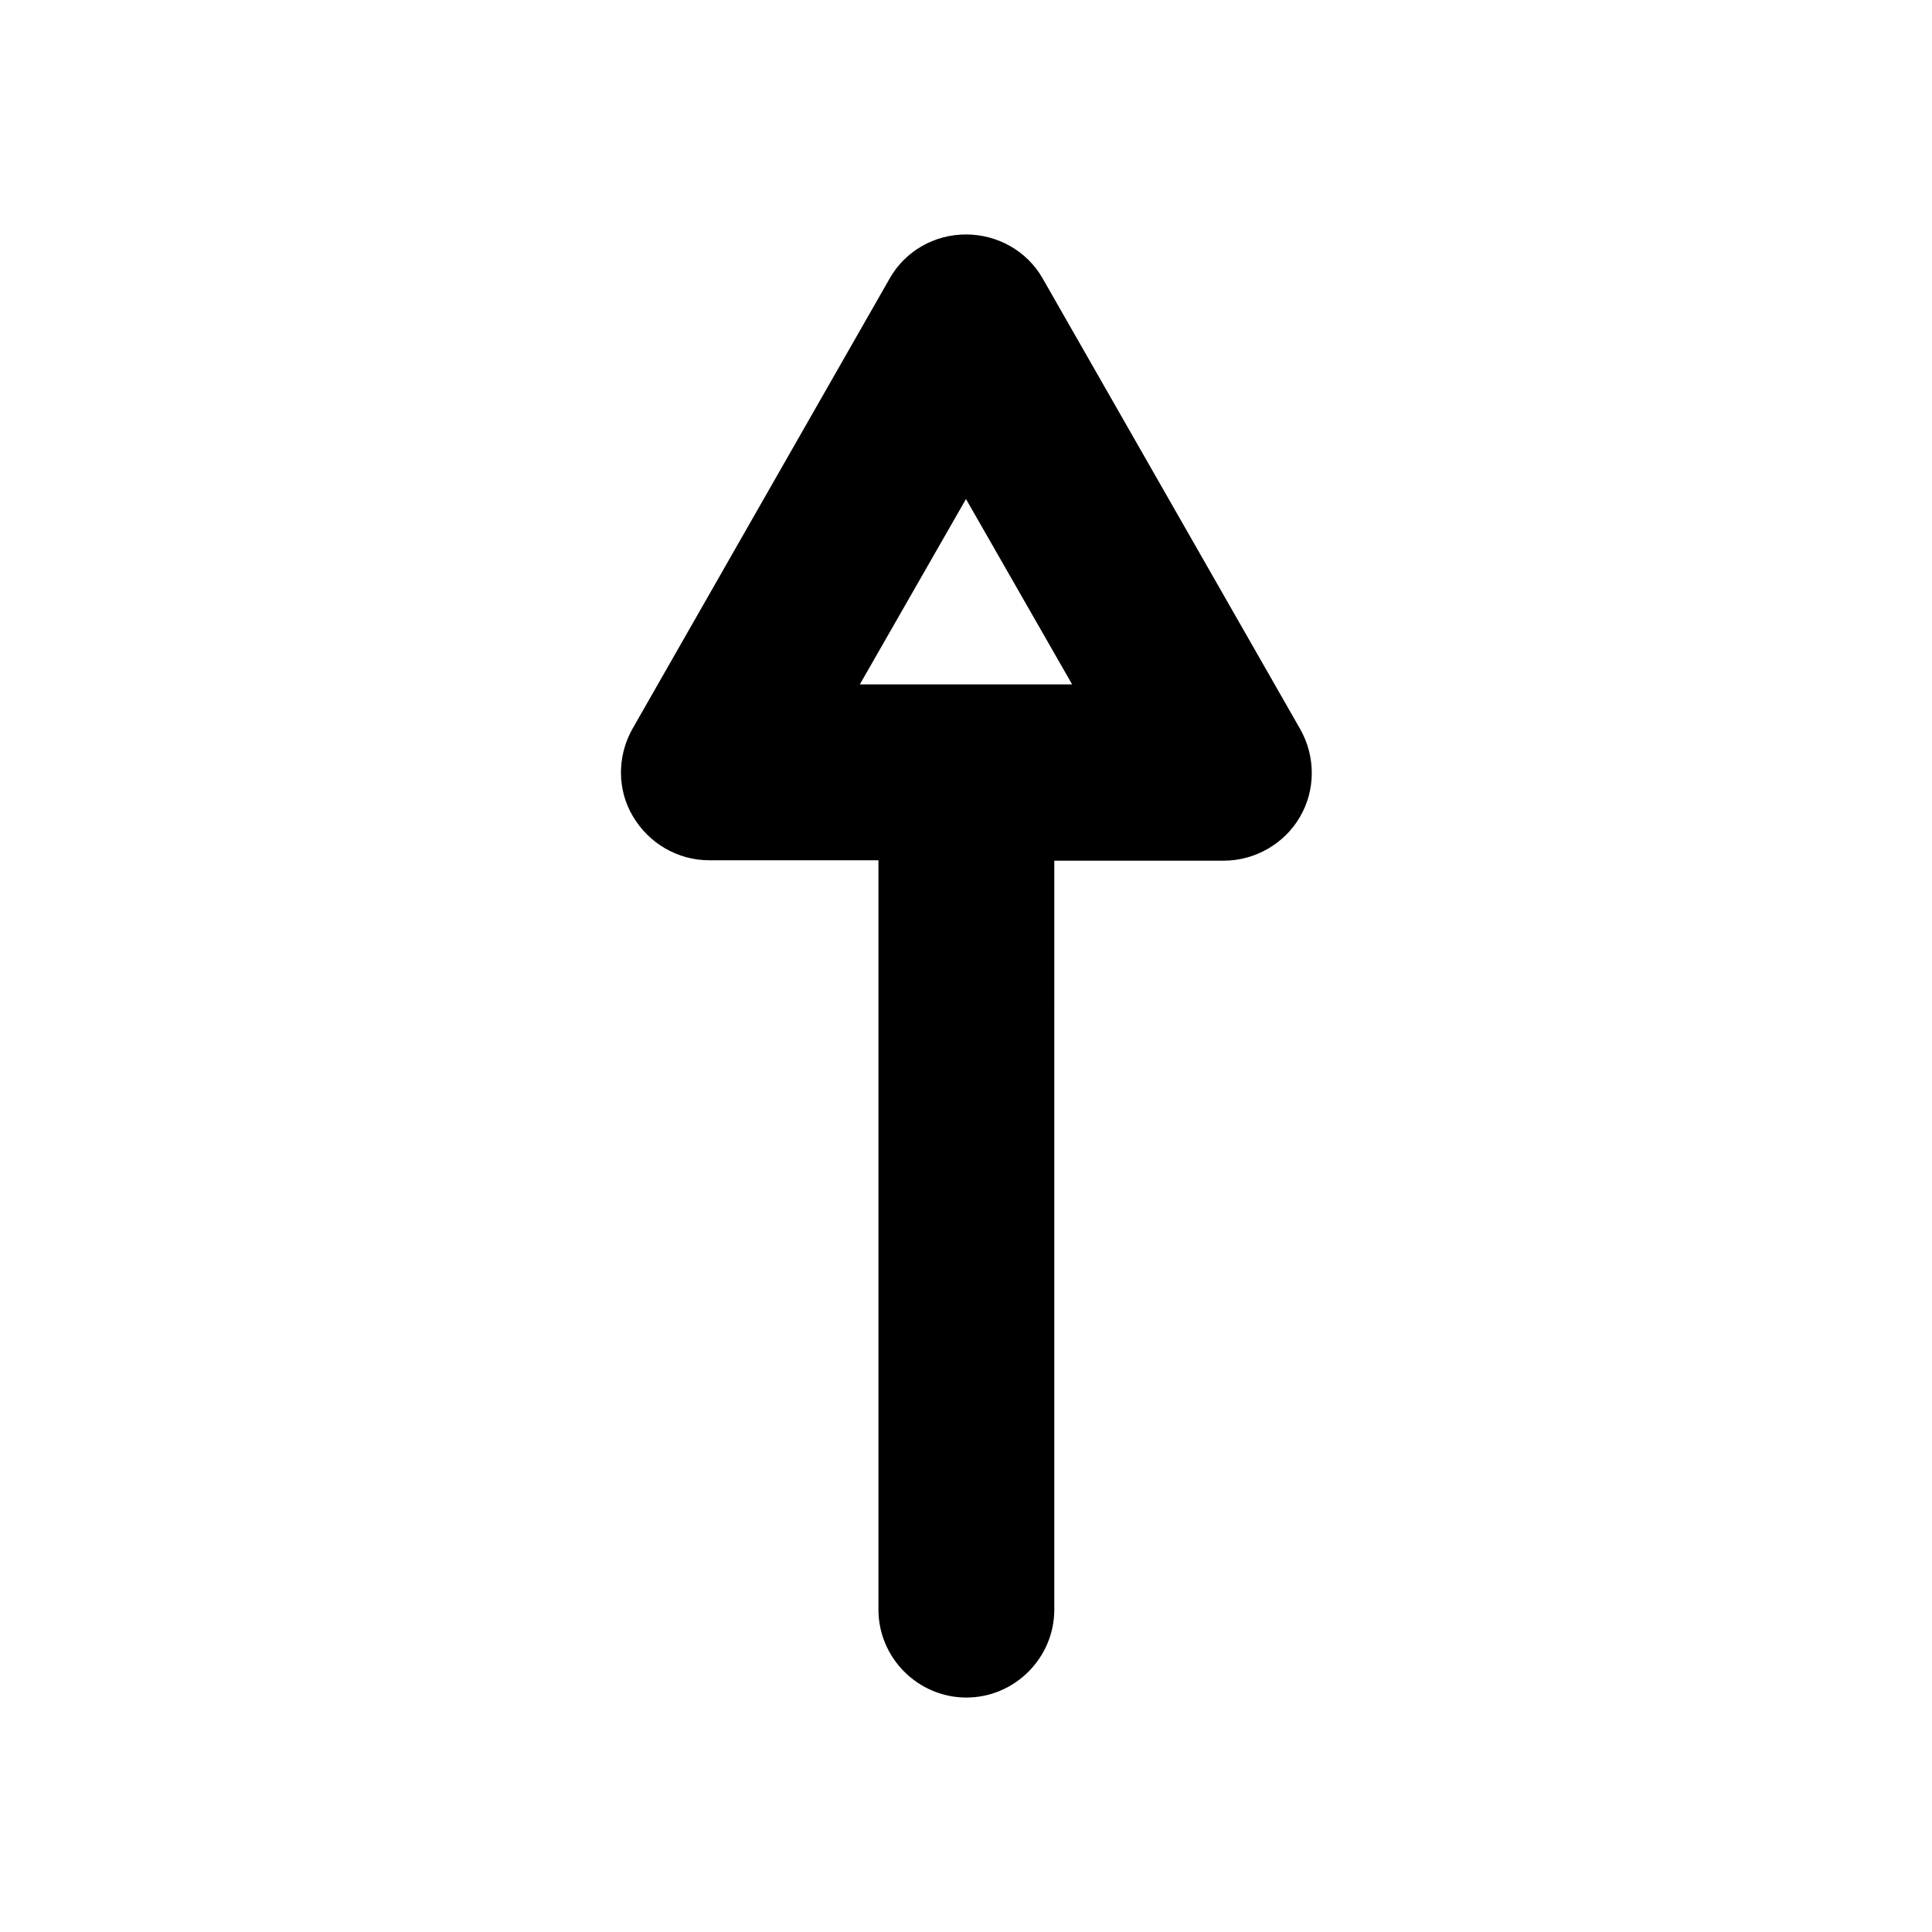 <?xml version="1.0" encoding="UTF-8"?>
<!-- Uploaded to: ICON Repo, www.iconrepo.com, Generator: ICON Repo Mixer Tools -->
<svg fill="#000000" width="800px" height="800px" version="1.1" viewBox="144 144 512 512" xmlns="http://www.w3.org/2000/svg">
 <path d="m420.25 217.68c-4.094-7.137-11.859-11.547-20.258-11.547-8.398 0-16.059 4.41-20.152 11.547l-68.223 119.45c-4.094 7.242-4.094 16.164 0.105 23.195 4.199 7.137 11.859 11.652 20.152 11.652h44.922v198.59c0 12.805 10.496 23.301 23.301 23.301 12.805 0 23.301-10.496 23.301-23.301l0.004-198.48h44.922c8.293 0 16.059-4.512 20.152-11.547 4.199-7.137 4.199-16.059 0.105-23.301zm-48.383 107.69 28.129-49.121 28.129 49.121z"/>
</svg>